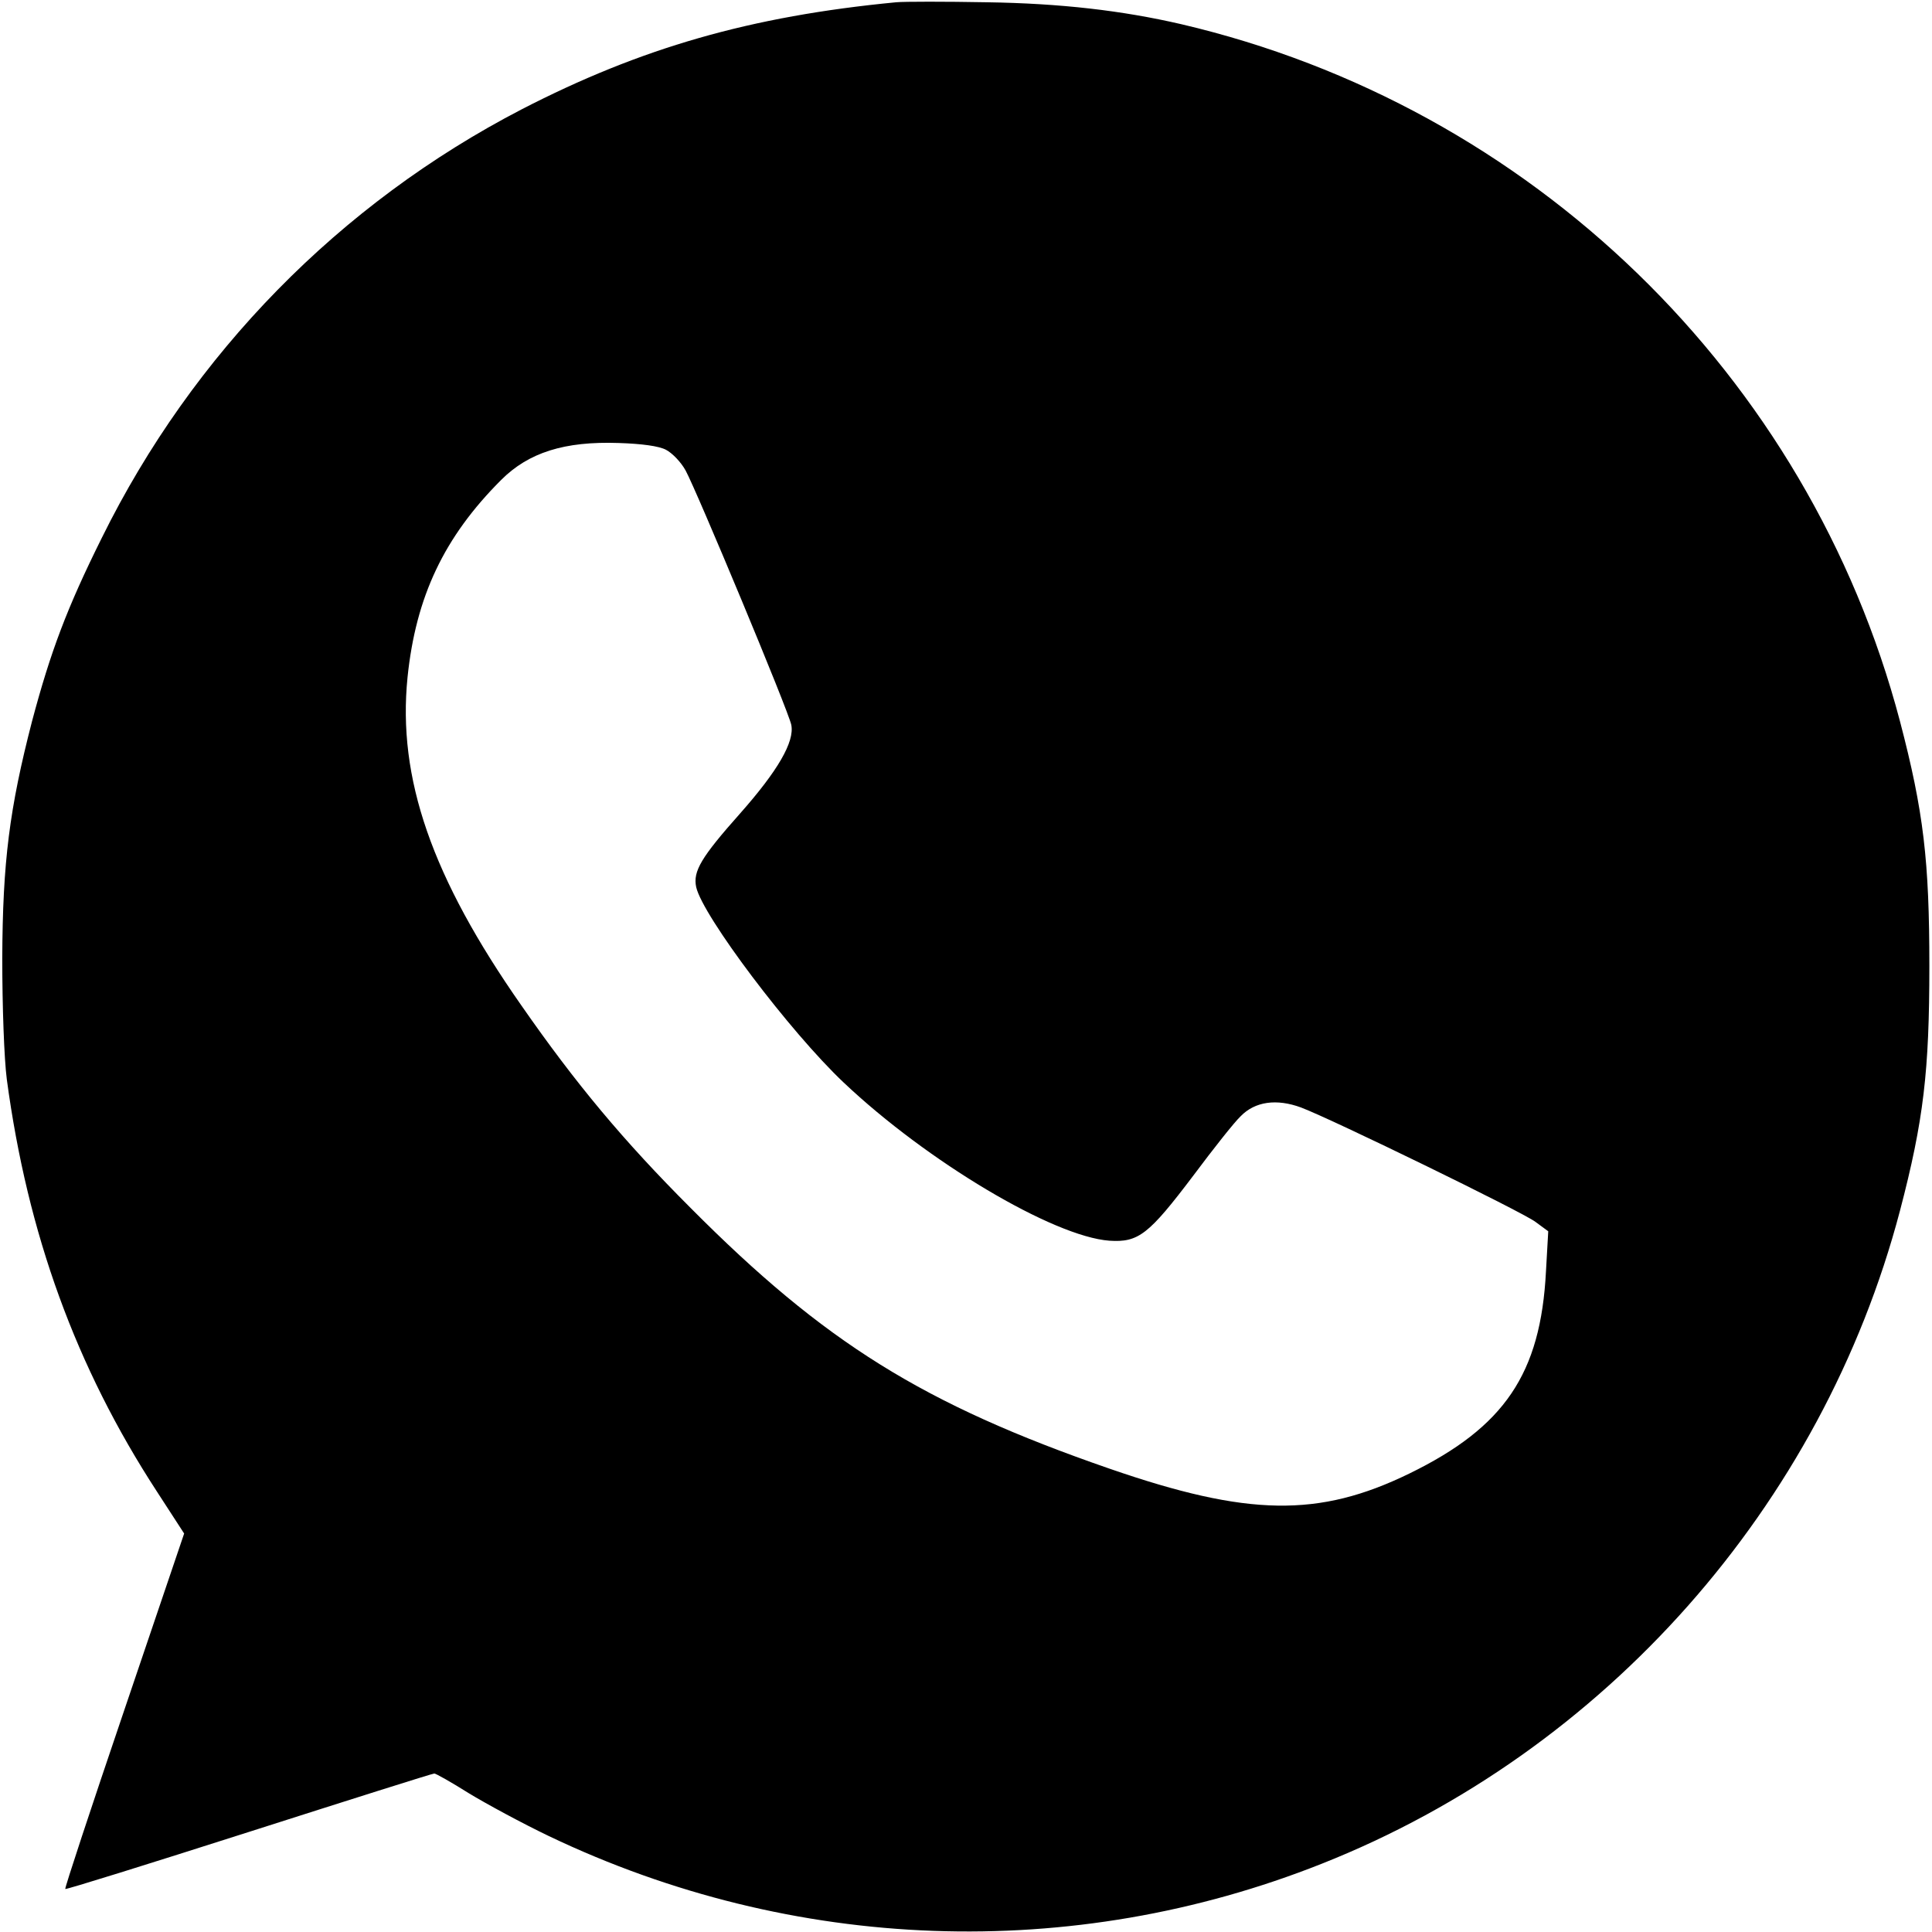 <?xml version="1.0" encoding="utf-8"?>
<!-- Generator: Adobe Illustrator 27.1.0, SVG Export Plug-In . SVG Version: 6.00 Build 0)  -->
<svg version="1.1" id="Capa_1" xmlns="http://www.w3.org/2000/svg" xmlns:xlink="http://www.w3.org/1999/xlink" x="0px" y="0px"
	 viewBox="0 0 512 512" enable-background="new 0 0 512 512" xml:space="preserve">
<g transform="translate(0,512) scale(0.1,-0.1)">
	<path d="M2375,5114c-386-37-677-121-993-284c-482-250-871-647-1112-1135c-93-187-136-302-185-486c-60-232-78-373-79-629
		c0-128,5-266,12-320c55-410,183-763,398-1093l72-111L329,587c-88-259-158-471-156-473s220,66,486,151s487,155,492,155
		c4,0,45-23,91-52c46-28,142-80,213-114c647-309,1386-336,2048-73c750,297,1326,948,1532,1730c63,240,78,371,78,649s-15,409-78,649
		c-242,917-977,1630-1905,1847c-156,36-318,55-515,58C2505,5116,2397,5116,2375,5114z M1765,3928c17-9,40-33,52-55
		c29-53,273-638,280-674c9-45-36-122-135-234c-104-117-126-154-117-196c17-76,248-383,391-518c221-209,555-408,704-419
		c77-5,104,16,222,172c53,71,109,142,126,158c38,39,95,47,160,23c82-31,585-276,621-303l34-25l-6-106c-14-272-110-413-362-536
		c-240-117-428-114-795,13c-494,171-755,334-1110,691c-178,178-304,329-448,536c-238,340-329,603-302,870c22,214,97,372,248,523
		c73,73,168,103,312,98C1701,3944,1746,3938,1765,3928z"/>
</g>
</svg>

